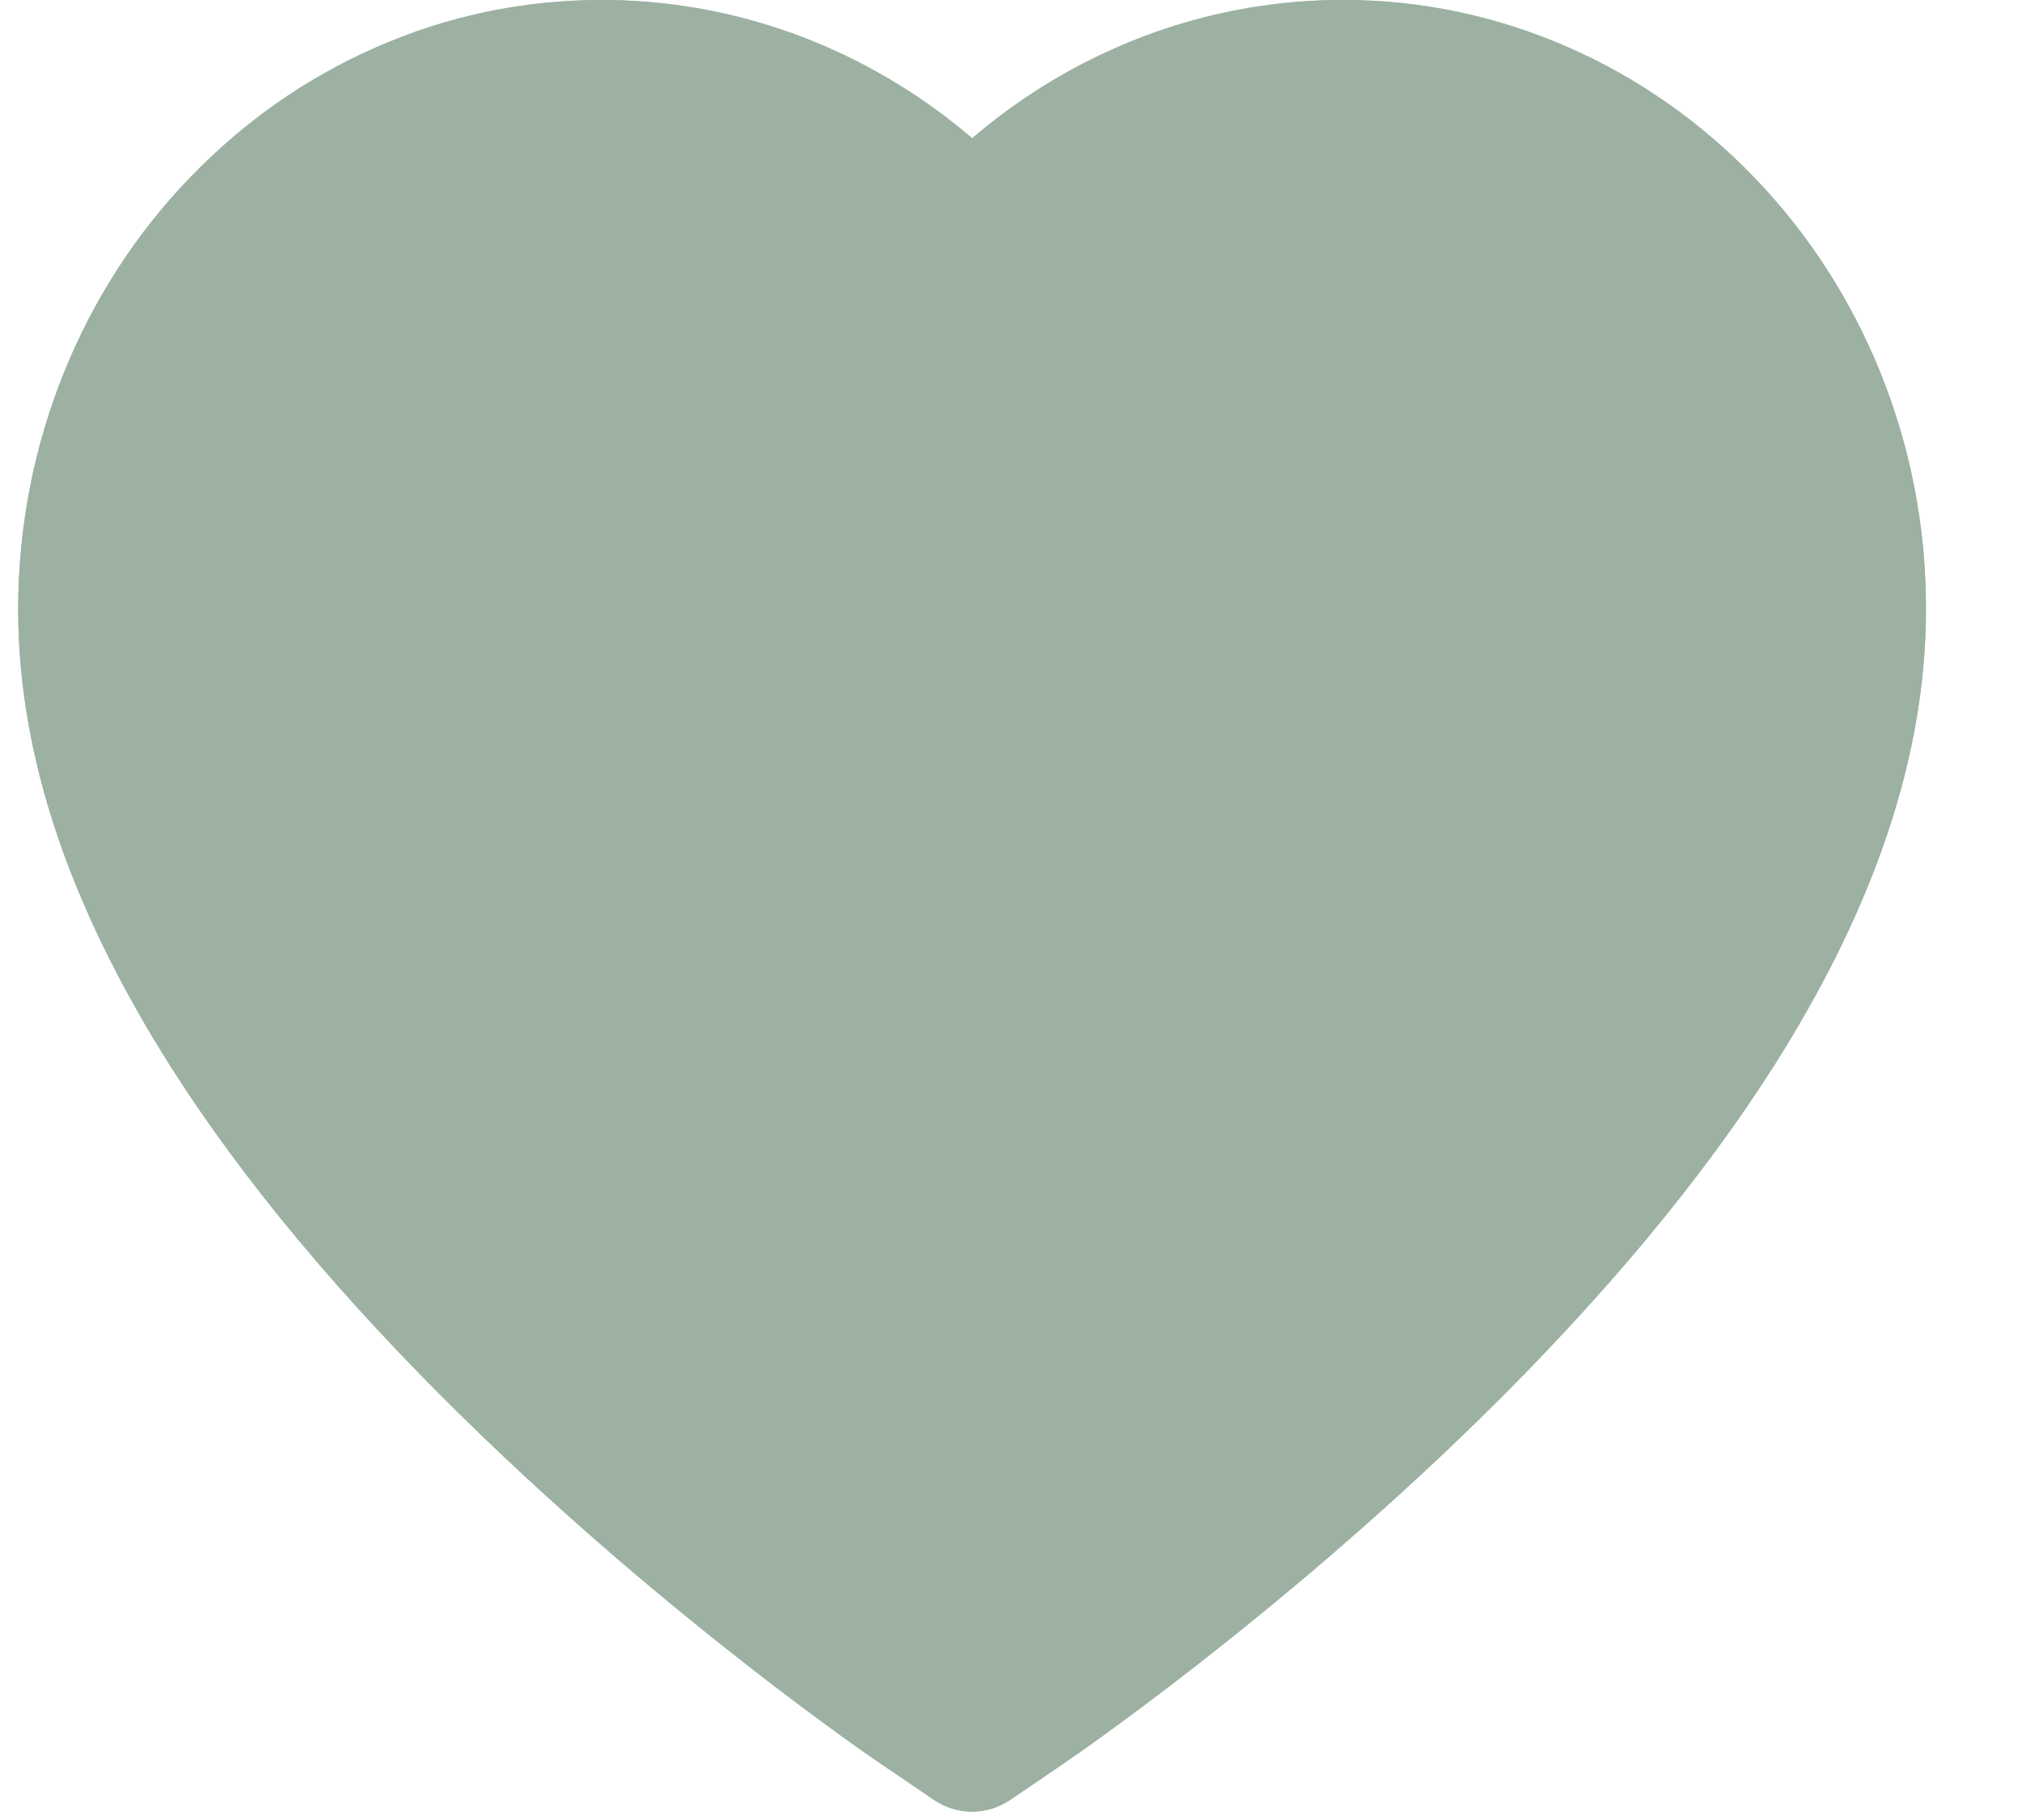 <svg width="20" height="18" viewBox="0 0 20 18" fill="none" xmlns="http://www.w3.org/2000/svg">
<path d="M18.594 3.672C18.301 2.953 17.879 2.302 17.351 1.755C16.822 1.206 16.2 0.77 15.516 0.47C14.807 0.158 14.047 -0.002 13.279 1.62724e-05C12.202 1.62724e-05 11.152 0.313 10.239 0.903C10.02 1.044 9.813 1.199 9.616 1.368C9.419 1.199 9.212 1.044 8.993 0.903C8.08 0.313 7.03 1.62724e-05 5.953 1.62724e-05C5.177 1.62724e-05 4.426 0.157 3.716 0.47C3.03 0.771 2.412 1.204 1.881 1.755C1.353 2.301 0.93 2.953 0.638 3.672C0.335 4.42 0.18 5.214 0.18 6.031C0.18 6.802 0.328 7.605 0.623 8.422C0.87 9.105 1.224 9.814 1.676 10.529C2.392 11.661 3.377 12.842 4.601 14.039C6.628 16.023 8.635 17.393 8.72 17.449L9.238 17.801C9.467 17.956 9.762 17.956 9.992 17.801L10.509 17.449C10.595 17.391 12.6 16.023 14.629 14.039C15.852 12.842 16.837 11.661 17.554 10.529C18.006 9.814 18.362 9.105 18.607 8.422C18.902 7.605 19.05 6.802 19.05 6.031C19.052 5.214 18.897 4.42 18.594 3.672V3.672Z" fill="#9CB1A2"/>
<path d="M18.594 3.672C18.301 2.953 17.879 2.302 17.351 1.755C16.822 1.206 16.2 0.77 15.516 0.47C14.807 0.158 14.047 -0.002 13.279 1.62724e-05C12.202 1.62724e-05 11.152 0.313 10.239 0.903C10.02 1.044 9.813 1.199 9.616 1.368C9.419 1.199 9.212 1.044 8.993 0.903C8.08 0.313 7.03 1.62724e-05 5.953 1.62724e-05C5.177 1.62724e-05 4.426 0.157 3.716 0.47C3.03 0.771 2.412 1.204 1.881 1.755C1.353 2.301 0.93 2.953 0.638 3.672C0.335 4.42 0.18 5.214 0.18 6.031C0.18 6.802 0.328 7.605 0.623 8.422C0.87 9.105 1.224 9.814 1.676 10.529C2.392 11.661 3.377 12.842 4.601 14.039C6.628 16.023 8.635 17.393 8.72 17.449L9.238 17.801C9.467 17.956 9.762 17.956 9.992 17.801L10.509 17.449C10.595 17.391 12.6 16.023 14.629 14.039C15.852 12.842 16.837 11.661 17.554 10.529C18.006 9.814 18.362 9.105 18.607 8.422C18.902 7.605 19.05 6.802 19.05 6.031C19.052 5.214 18.897 4.42 18.594 3.672V3.672Z" fill="#9CB1A2"/>
</svg>
